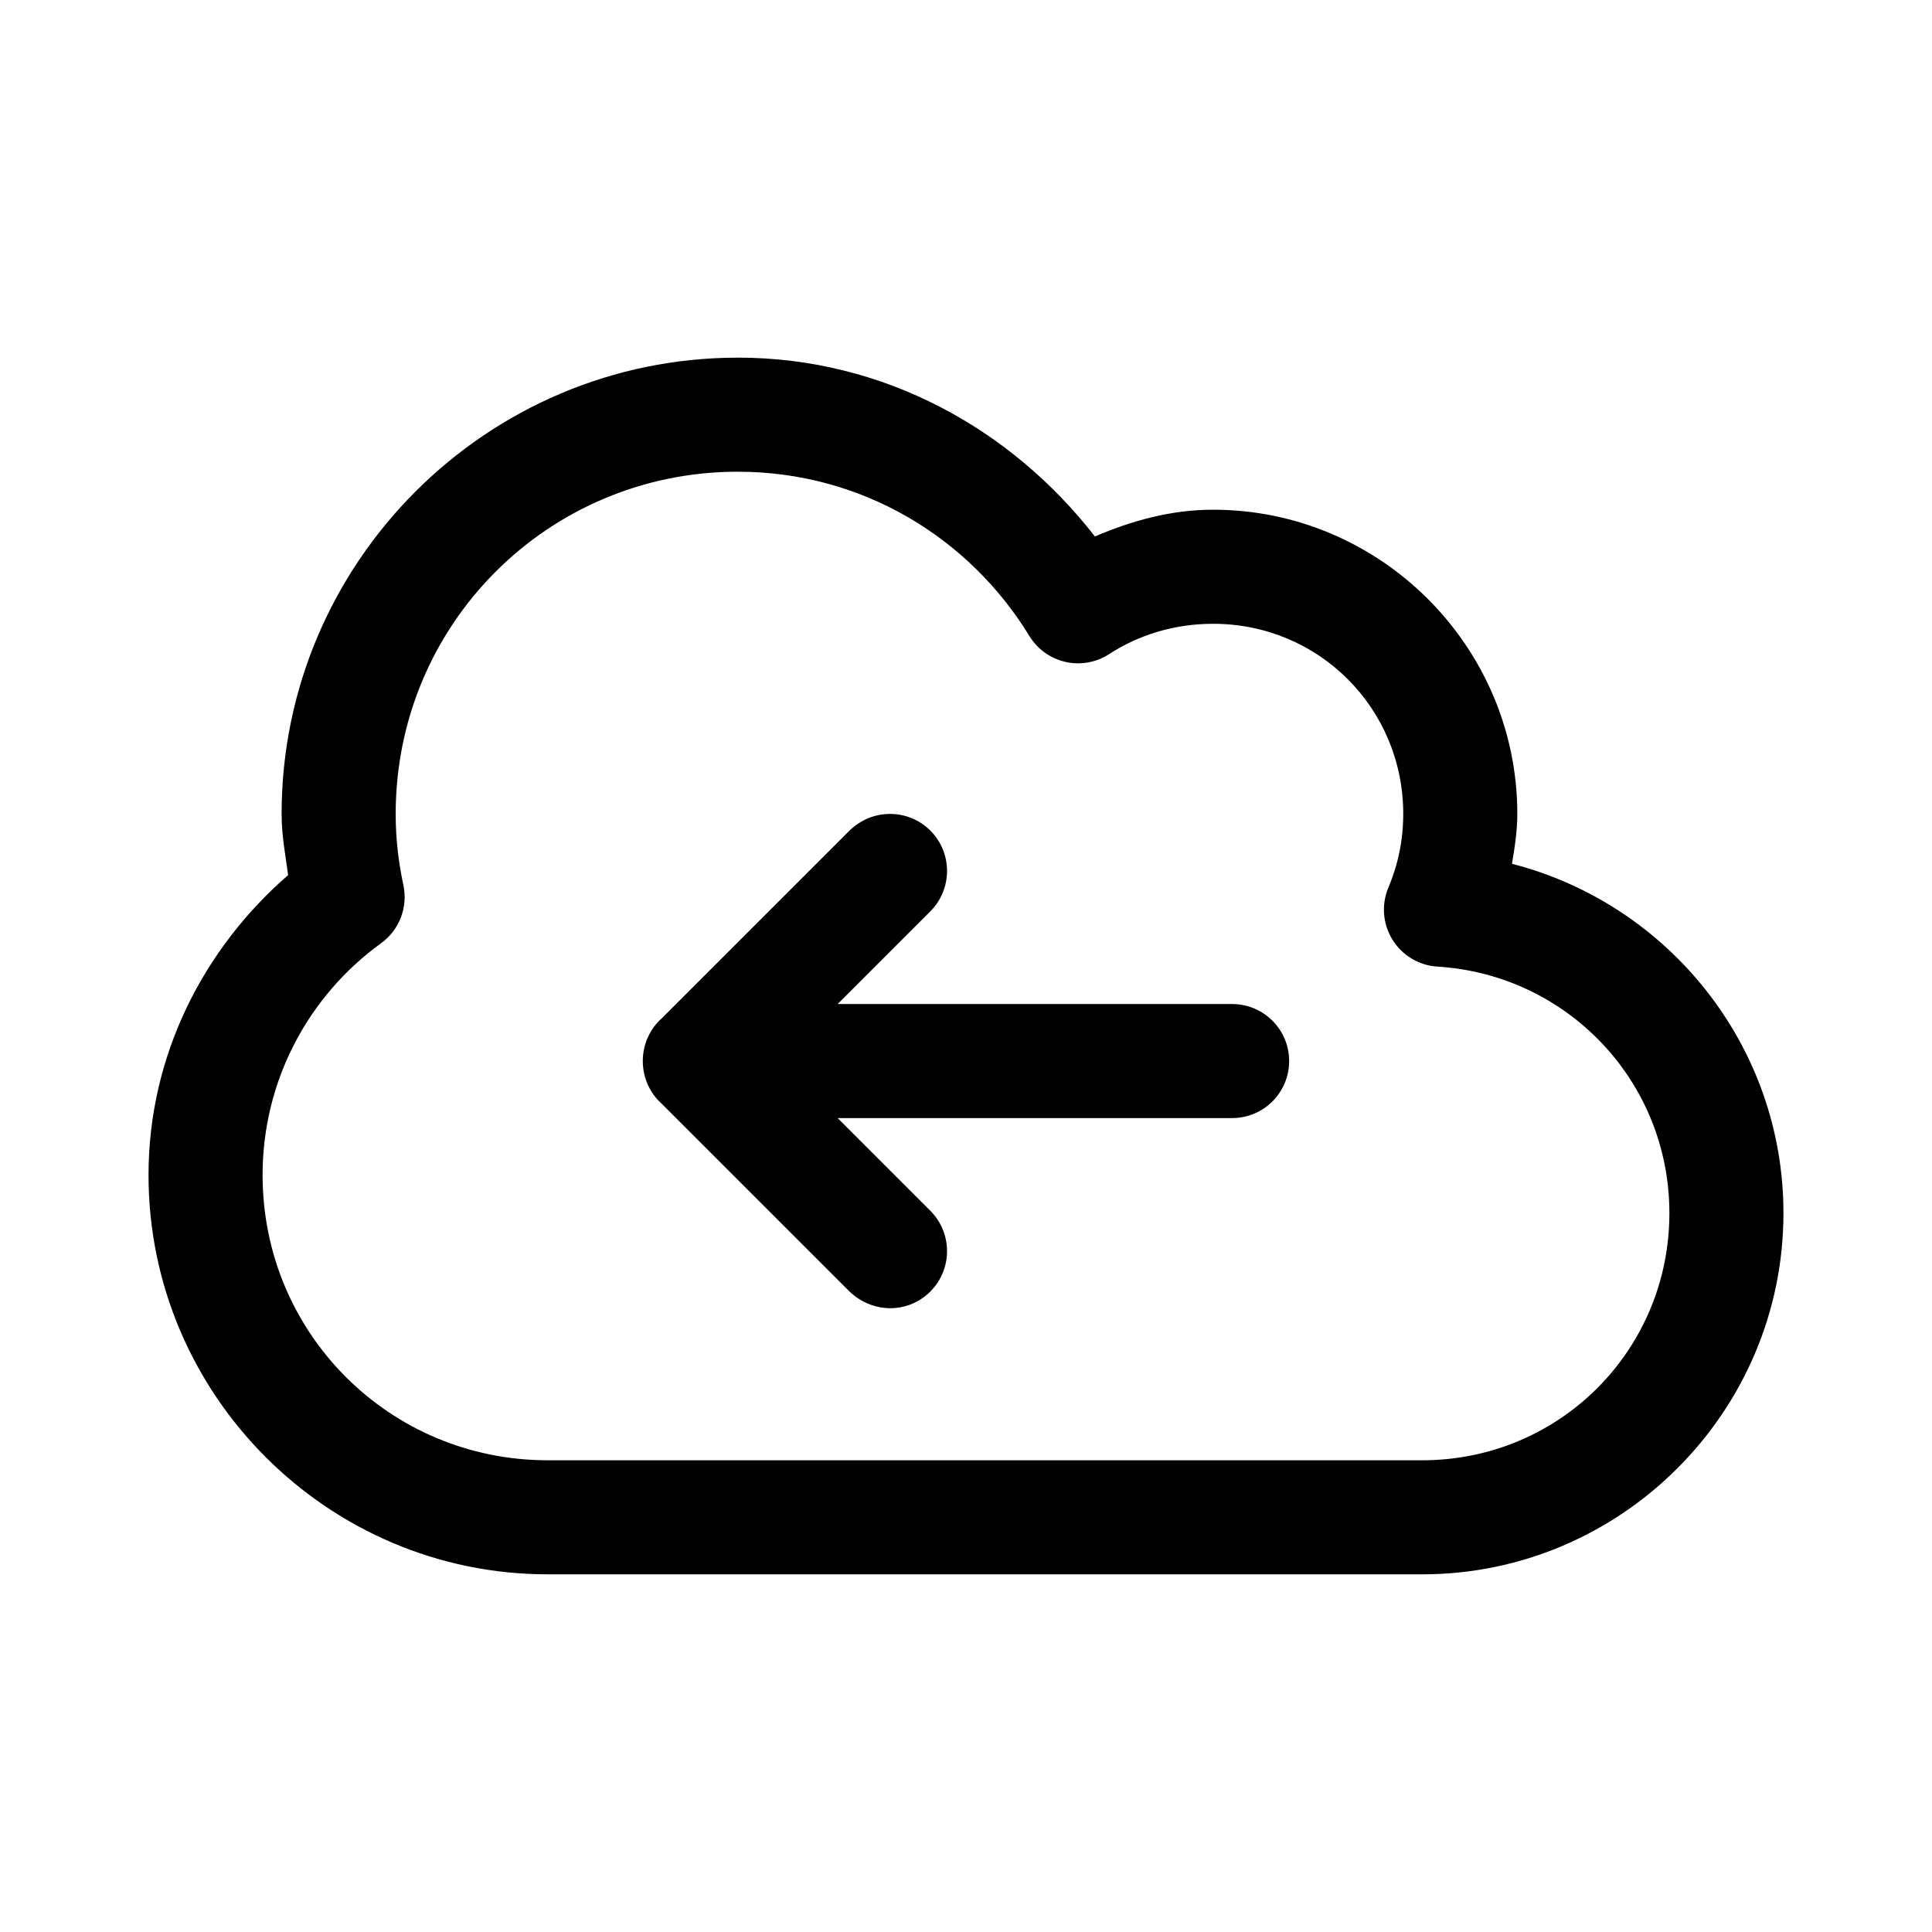 <?xml version="1.0" encoding="UTF-8"?>
<!-- Uploaded to: SVG Repo, www.svgrepo.com, Generator: SVG Repo Mixer Tools -->
<svg fill="#000000" width="800px" height="800px" version="1.1" viewBox="144 144 512 512" xmlns="http://www.w3.org/2000/svg">
 <path d="m339.54 238.78c-66.602 0-120.91 54.312-120.91 120.91 0 5.582 0.992 10.855 1.73 16.215-22.34 19.406-37 47.672-37 79.508 0 58.254 47.547 105.8 105.8 105.8h231.75c52.688 0 95.723-43.035 95.723-95.723 0-44.504-30.652-81.992-71.949-92.574 0.734-4.34 1.418-8.684 1.418-13.227 0-44.34-36.27-80.609-80.609-80.609-11.207 0-21.559 2.918-31.332 7.086-22.094-28.422-55.891-47.391-94.621-47.391zm0 30.23c32.895 0 61.352 17.477 77.305 43.609h-0.004c2.141 3.461 5.586 5.91 9.555 6.801 3.973 0.891 8.133 0.141 11.543-2.078 7.871-5.125 17.344-8.031 27.551-8.031 28.004 0 50.383 22.379 50.383 50.383 0 6.945-1.375 13.461-3.938 19.523-1.891 4.5-1.492 9.637 1.07 13.789 2.559 4.156 6.973 6.82 11.84 7.148 34.418 2.082 61.559 30.355 61.559 65.34 0 36.352-29.145 65.496-65.496 65.496h-231.75c-41.914 0-75.57-33.656-75.57-75.57 0-25.281 12.352-47.652 31.332-61.402v-0.004c2.391-1.711 4.231-4.082 5.293-6.82 1.062-2.742 1.301-5.731 0.691-8.605-1.324-6.184-2.047-12.352-2.047-18.895 0-50.262 40.422-90.688 90.688-90.688zm40.305 90.688c-3.859 0.004-7.676 1.477-10.707 4.41l-49.75 49.742c-3.113 2.769-5.039 6.844-5.039 11.336s1.926 8.566 5.039 11.336l49.75 49.75c6.156 5.863 15.508 5.902 21.41 0 5.902-5.902 5.902-15.508 0-21.41l-24.562-24.562h104.54c8.348 0 15.113-6.769 15.113-15.113 0-8.348-6.766-15.113-15.113-15.113h-104.54l24.562-24.562c5.902-5.902 5.902-15.512 0-21.41-2.953-2.949-6.848-4.414-10.707-4.41z"/>
</svg>